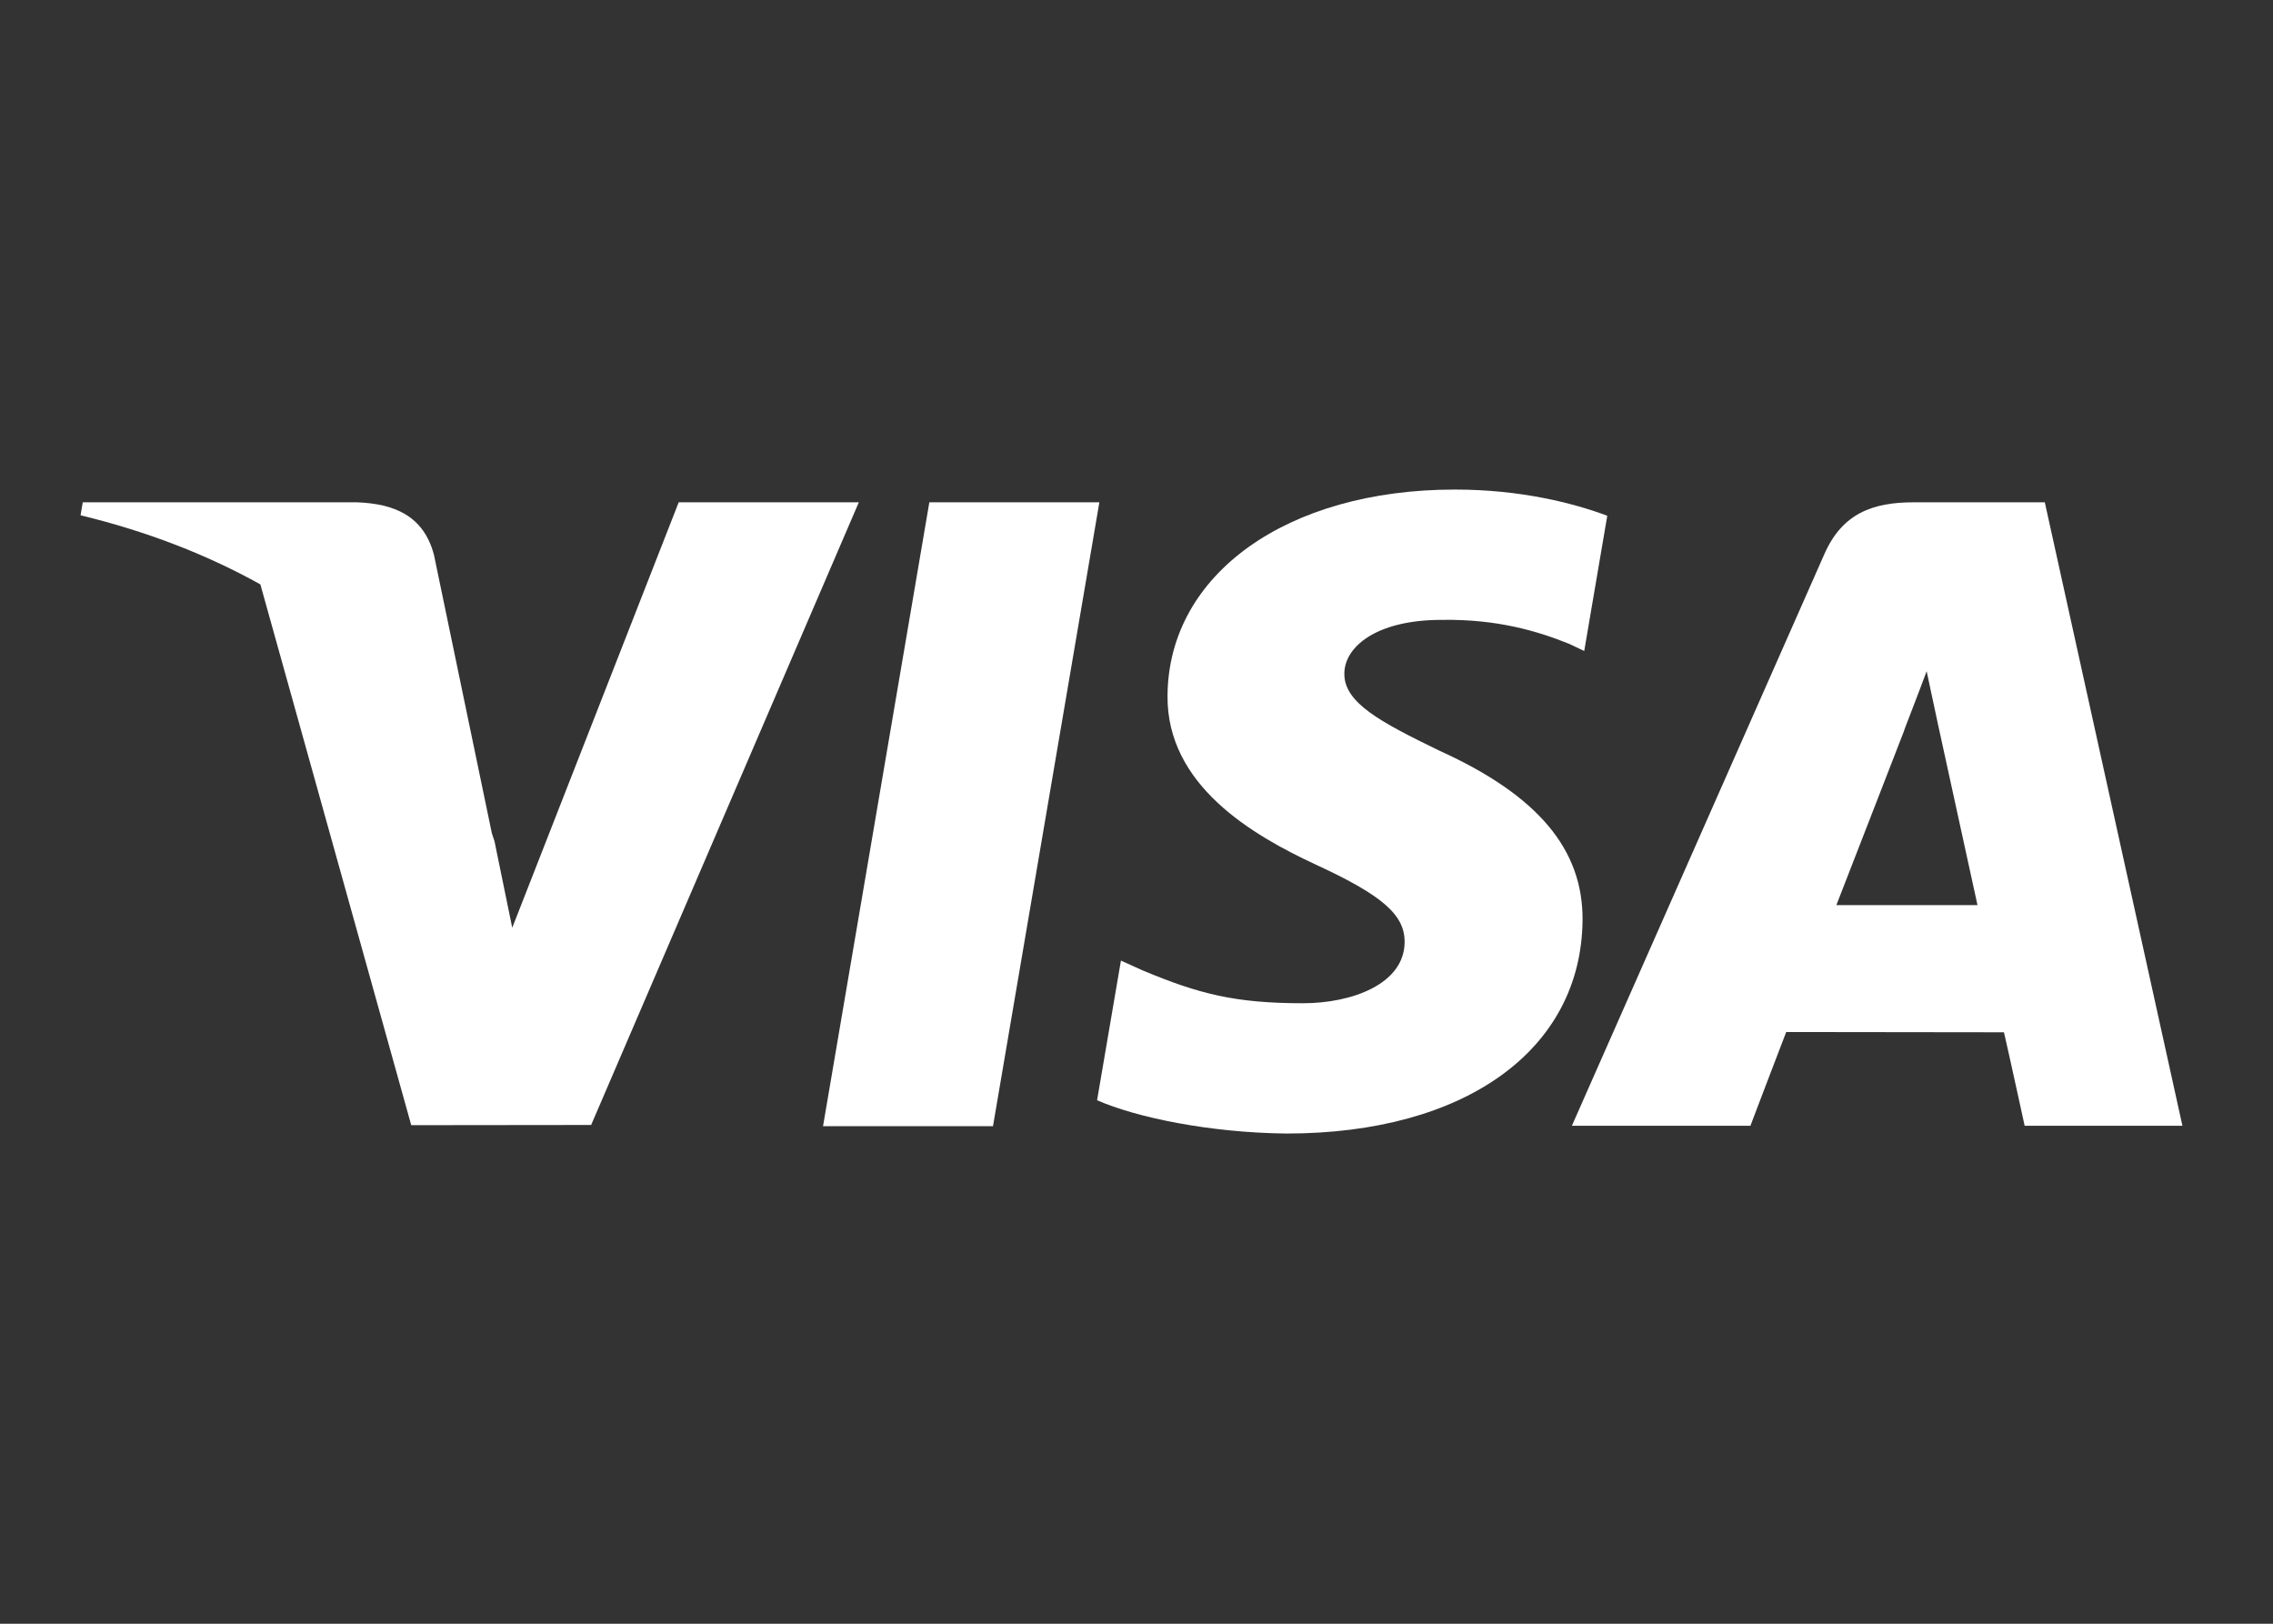 <?xml version="1.0" encoding="UTF-8" standalone="no"?>
<!DOCTYPE svg PUBLIC "-//W3C//DTD SVG 1.1//EN" "http://www.w3.org/Graphics/SVG/1.1/DTD/svg11.dtd">
<svg width="100%" height="100%" viewBox="0 0 70 50" version="1.1" xmlns="http://www.w3.org/2000/svg" xmlns:xlink="http://www.w3.org/1999/xlink" xml:space="preserve" xmlns:serif="http://www.serif.com/" style="fill-rule:evenodd;clip-rule:evenodd;stroke-linejoin:round;stroke-miterlimit:2;">
    <rect x="0" y="0" width="70" height="50" fill="#333333" stroke="none"/>
    <g id="Visa" transform="matrix(0.092,0,0,0.092,-1.954,22.69)">
        <g id="Shape" transform="matrix(1,0,0,1,0,-375)">
            <path d="M296.745,505.31L332.329,296.496L389.244,296.496L353.634,505.31L296.745,505.31Z" style="fill:white;fill-rule:nonzero;"/>
        </g>
        <g id="path13" transform="matrix(1,0,0,1,0,-375)">
            <path d="M559.261,300.999C547.986,296.769 530.317,292.229 508.251,292.229C452.011,292.229 412.397,320.55 412.059,361.14C411.742,391.145 440.34,407.883 461.93,417.871C484.084,428.108 491.532,434.635 491.425,443.773C491.283,457.771 473.733,464.163 457.373,464.163C434.594,464.163 422.492,460.998 403.799,453.204L396.464,449.885L388.477,496.629C401.771,502.46 426.352,507.508 451.877,507.771C511.707,507.771 550.546,479.773 550.988,436.428C551.2,412.673 536.037,394.597 503.2,379.694C483.307,370.034 471.123,363.588 471.252,353.807C471.252,345.127 481.565,335.846 503.849,335.846C522.459,335.557 535.942,339.616 546.447,343.846L551.547,346.256L559.261,300.999" style="fill:white;fill-rule:nonzero;"/>
        </g>
        <g id="Path" transform="matrix(1,0,0,1,0,-375)">
            <path d="M705.723,296.495L661.744,296.495C648.119,296.495 637.923,300.213 631.94,313.811L547.413,505.173L607.18,505.173C607.18,505.173 616.95,479.444 619.161,473.794C625.692,473.794 683.753,473.884 692.052,473.884C693.755,481.195 698.977,505.173 698.977,505.173L751.79,505.173L705.723,296.495ZM635.945,431.33C640.653,419.299 658.622,372.958 658.622,372.958C658.287,373.514 663.295,360.868 666.167,353.028L670.015,371.031C670.015,371.031 680.913,420.876 683.19,431.327L635.945,431.327L635.945,431.33Z" style="fill:white;fill-rule:nonzero;"/>
        </g>
        <g id="path16" transform="matrix(1,0,0,1,0,-375)">
            <path d="M48.937,296.496L48.21,300.84C70.71,306.286 90.805,314.169 108.398,323.975L158.9,504.975L219.119,504.908L308.723,296.496L248.429,296.496L192.708,438.892L186.773,409.952C186.495,409.058 186.193,408.162 185.883,407.265L166.513,314.125C163.068,300.903 153.076,296.957 140.715,296.496L48.937,296.496Z" style="fill:white;fill-rule:nonzero;"/>
        </g>
    </g>
</svg>
